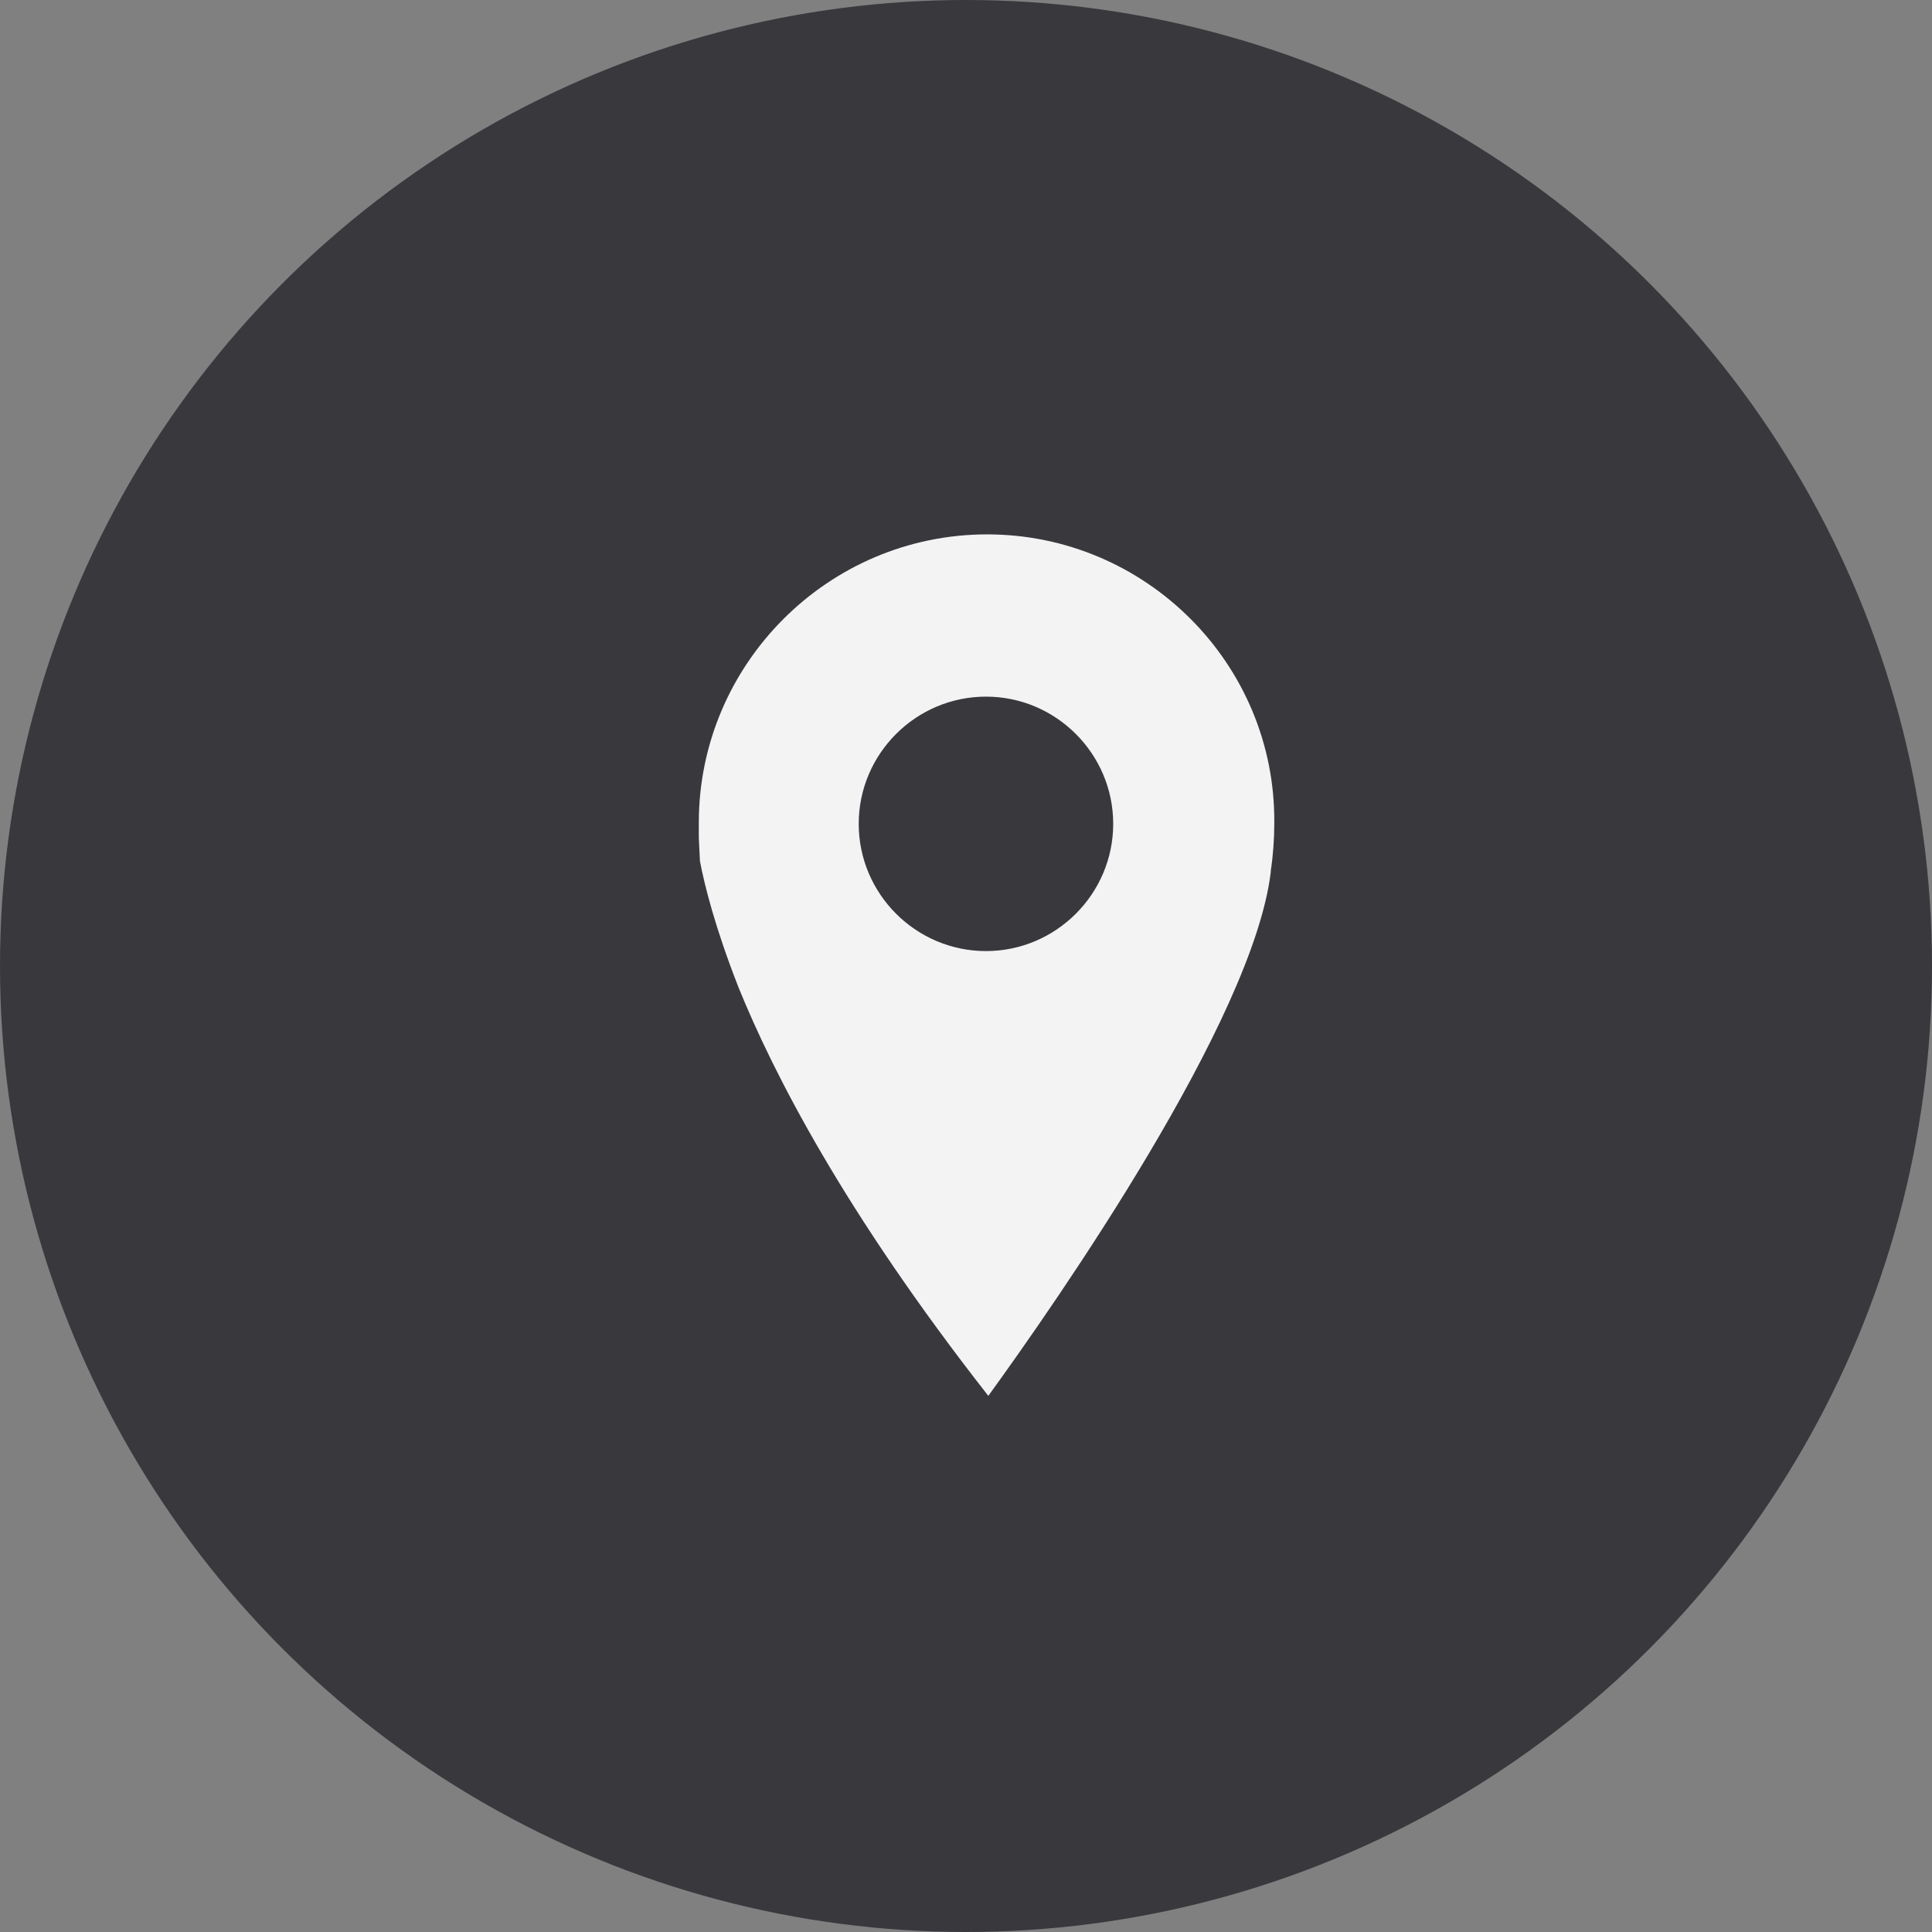 <?xml version="1.0" encoding="UTF-8"?> <svg xmlns="http://www.w3.org/2000/svg" width="47" height="47" viewBox="0 0 47 47" fill="none"><rect x="0" y="0" width="47" height="47" fill="#808080" stroke="none"/> <circle cx="23.5" cy="23.5" r="23.5" fill="#39383D"></circle> <path d="M24.014 13C20.152 13 17 16.152 17 20.014V20.383L17.028 20.951C17.142 21.547 17.398 22.57 17.965 24.018C18.817 26.119 20.549 29.498 24.043 33.957C25.69 31.685 30.489 24.813 30.915 21.207V21.178C30.971 20.809 31 20.412 31 20.014C31.028 16.152 27.876 13 24.014 13L24.014 13ZM23.986 23.137C22.282 23.137 20.89 21.746 20.89 20.042C20.89 18.338 22.282 16.947 23.986 16.947C25.689 16.947 27.081 18.338 27.081 20.042C27.081 21.746 25.689 23.137 23.986 23.137Z" fill="#F3F3F3"></path> </svg> 
